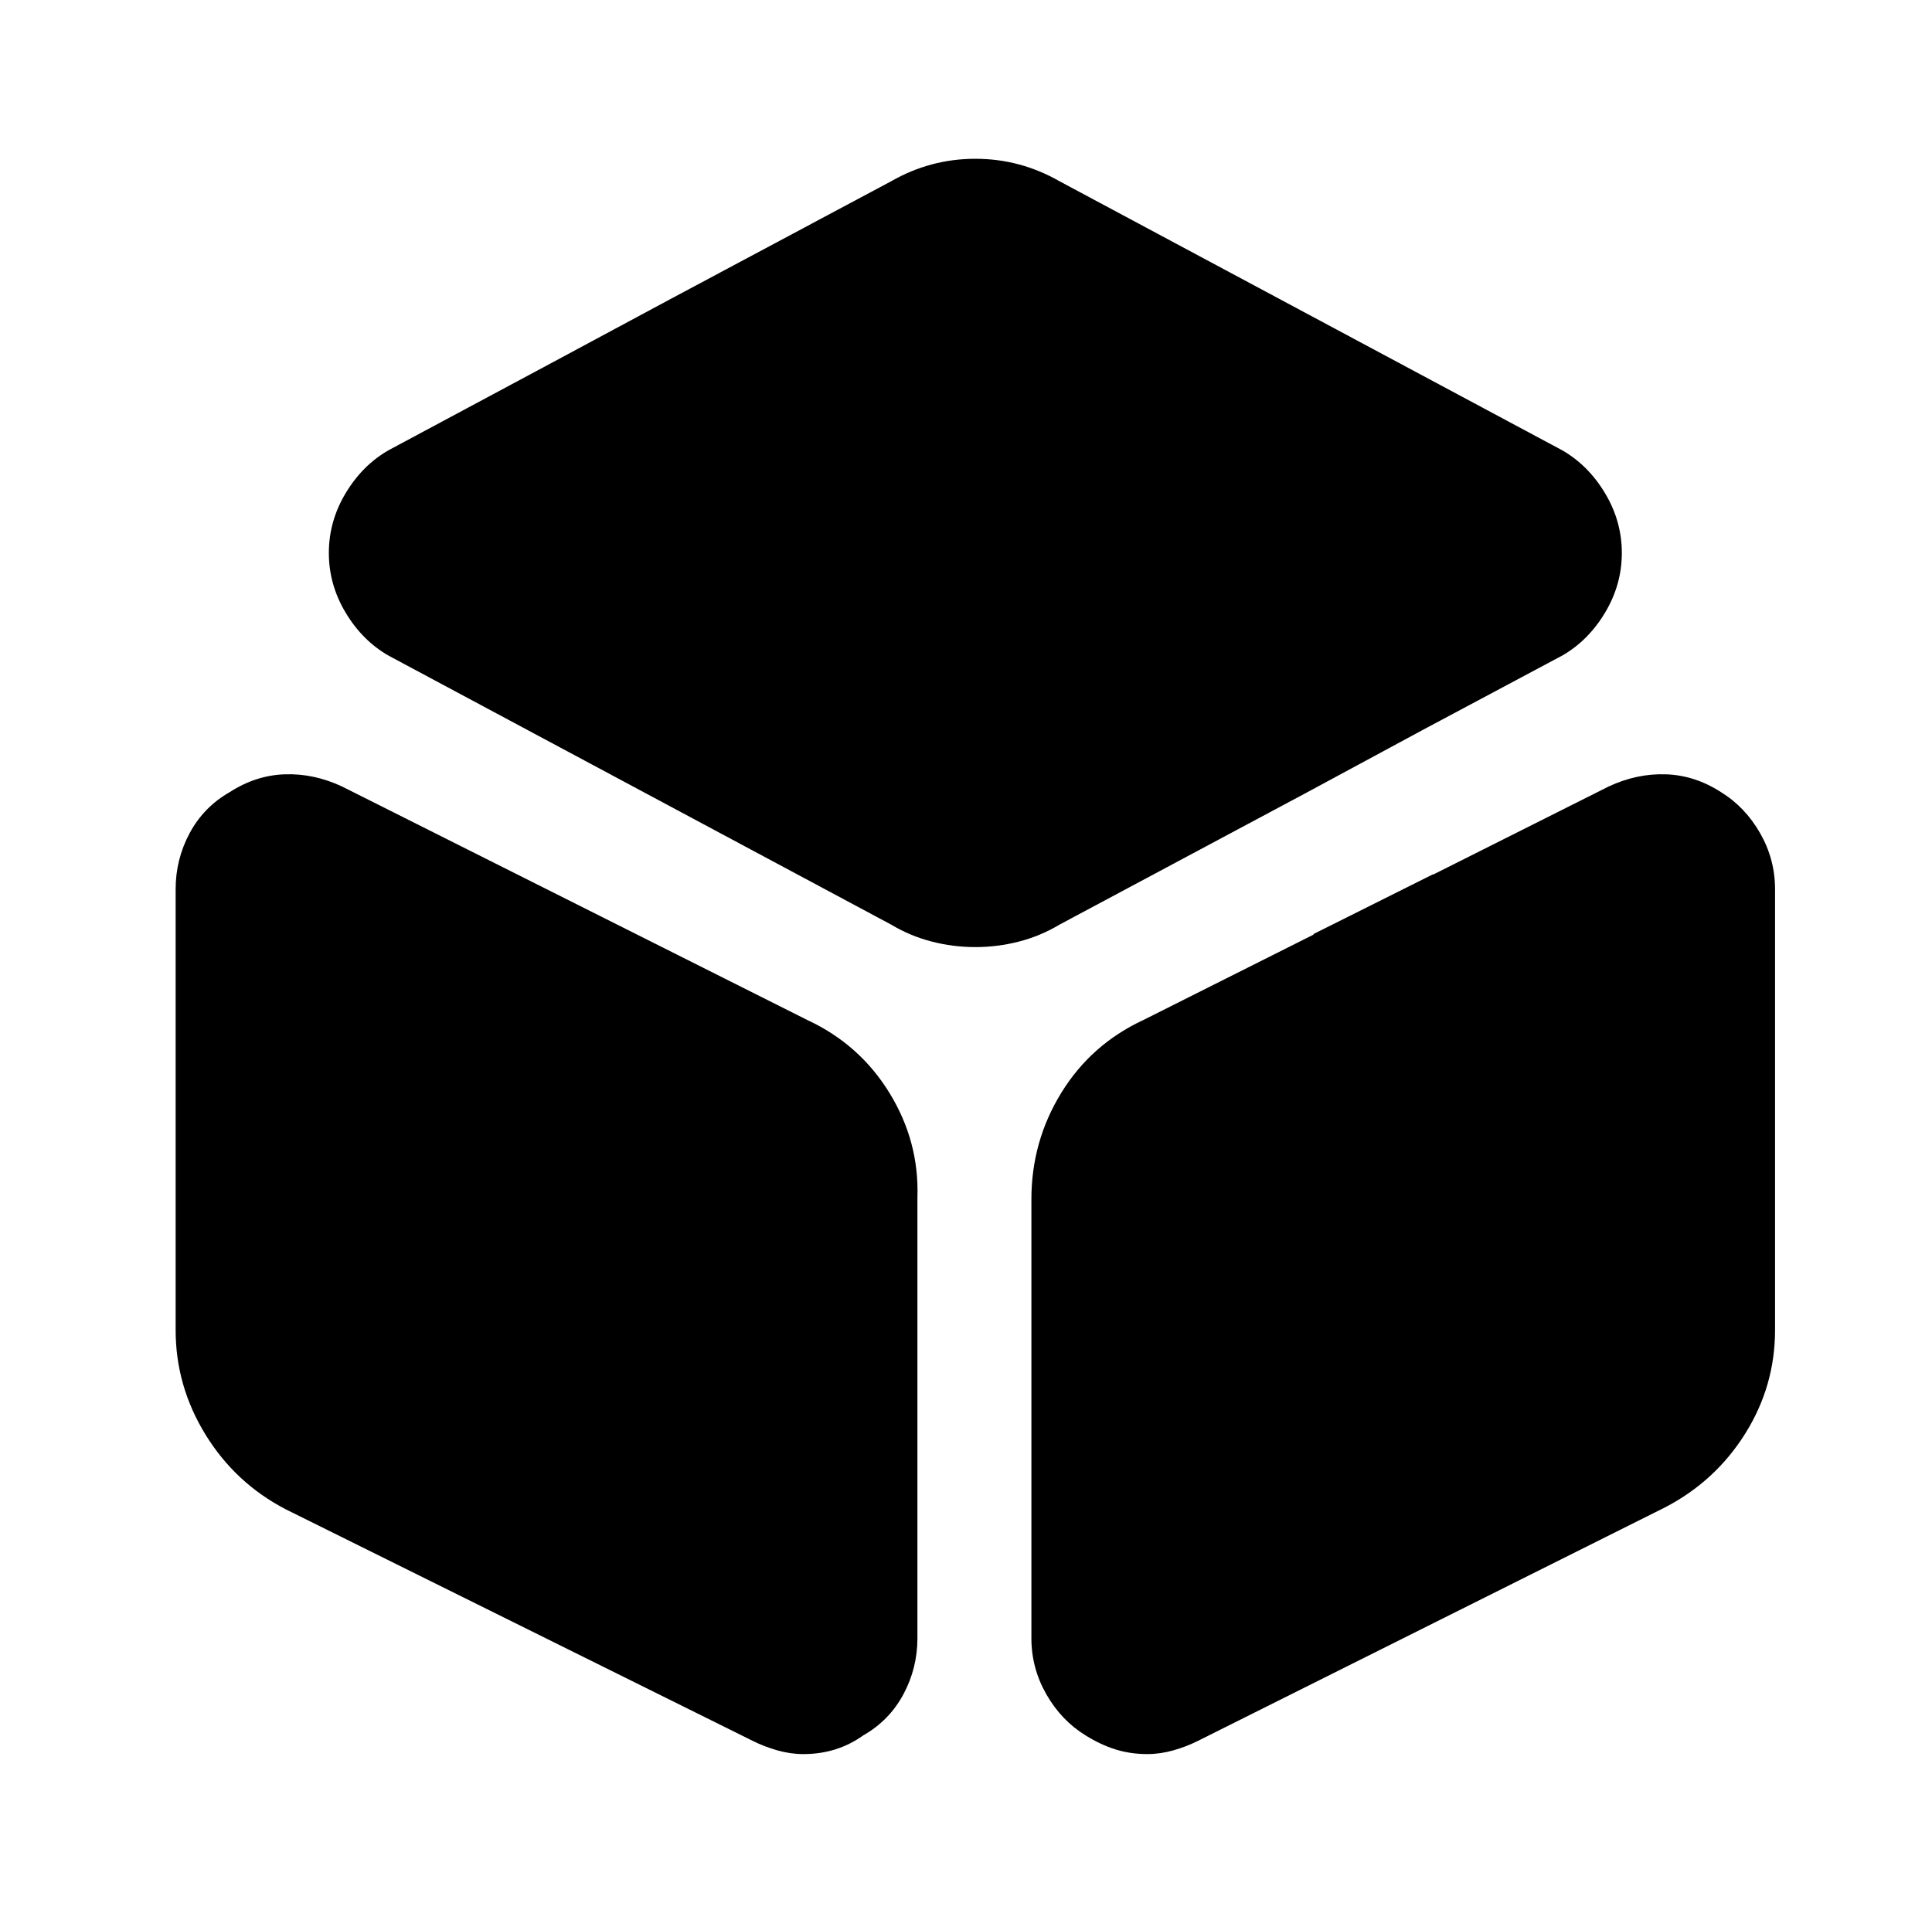 <?xml version="1.0" standalone="no"?>
<!DOCTYPE svg PUBLIC "-//W3C//DTD SVG 1.1//EN" "http://www.w3.org/Graphics/SVG/1.1/DTD/svg11.dtd" >
<svg xmlns="http://www.w3.org/2000/svg" xmlns:xlink="http://www.w3.org/1999/xlink" version="1.1" viewBox="-10 0 1034 1024">
   <path fill="currentColor"
d="M858 296q0 17 -9 32t-23 23l-75 40l-63 34l-131 70q-10 6 -21.5 9t-23.5 3t-23.5 -3t-21.5 -9l-269 -144q-14 -8 -23 -23t-9 -32t9 -32t23 -23l84 -45l67 -36l118 -63q21 -12 45 -12t45 12l269 144q14 8 23 23t9 32v0zM422 546l-249 -125q-15 -7 -30.5 -6.5t-29.5 9.5
q-14 8 -21.5 22t-7.5 30v236q0 30 16 56t43 40l250 124q6 3 13 5t14 2q9 0 17 -2.5t15 -7.5q14 -8 21.5 -22t7.5 -30v-236q1 -30 -15 -56t-44 -39v0zM940 476v236q0 30 -16 55.5t-43 39.5l-250 125q-6 3 -13 5t-14 2q-9 0 -17 -2.5t-16 -7.5q-13 -8 -21 -22t-8 -30v-235
q0 -31 16 -57t44 -39l249 -125q15 -7 30.5 -6.5t29.5 9.5q13 8 21 22t8 30v0zM751 391l-63 34l-405 -229l66 -36l392 221q3 2 5.5 4.5t4.5 5.5v0zM757 468v97q0 13 -9.5 22.5t-22.5 9.5t-22.5 -9.5t-9.5 -22.5v-65z" />
</svg>
